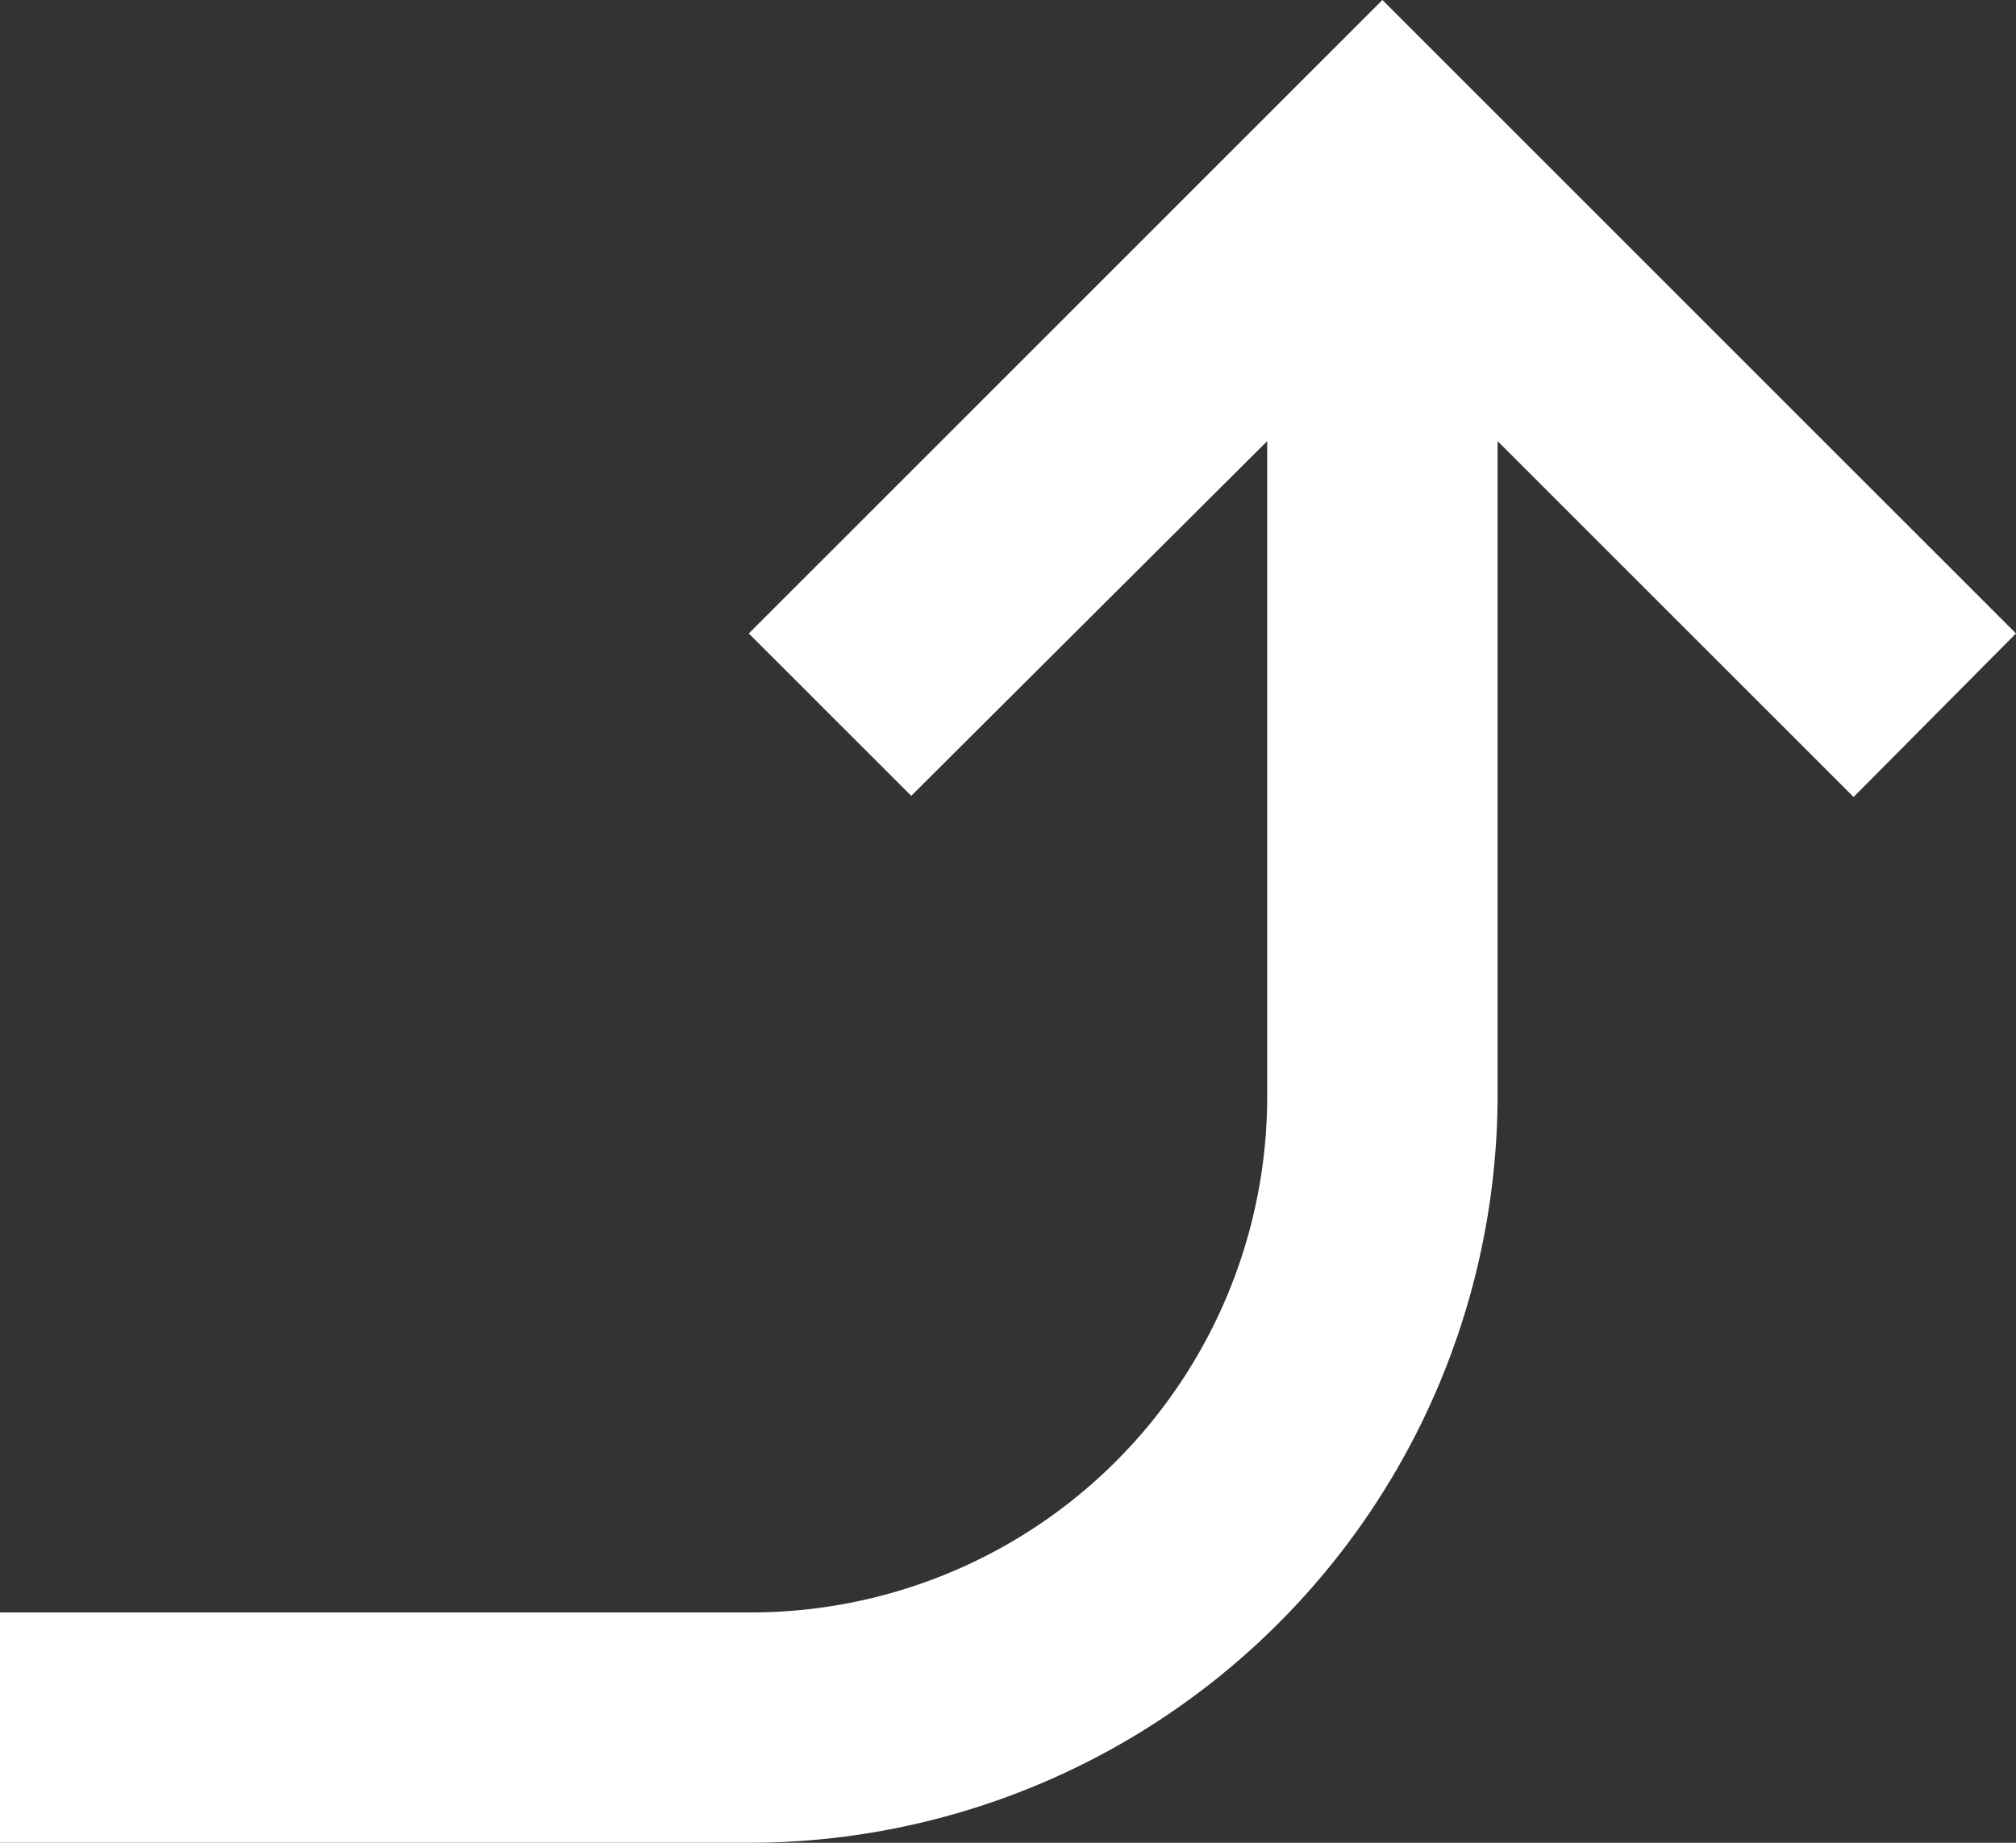 <svg xmlns="http://www.w3.org/2000/svg" width="17.5" height="16" viewBox="0 0 17.5 16">
  <rect x="0" y="0" width="17.5" height="16" fill="#333333" stroke="none"/>
  <path id="arrow-up-right" d="M21.5,9.5l-1.41,1.42L17,7.83V13.5A6.5,6.5,0,0,1,10.5,20H4V18h6.5A4.481,4.481,0,0,0,15,13.5V7.83l-3.09,3.08L10.5,9.5,16,4Z" transform="translate(-4 -4)" fill="#fff"/>
</svg>
